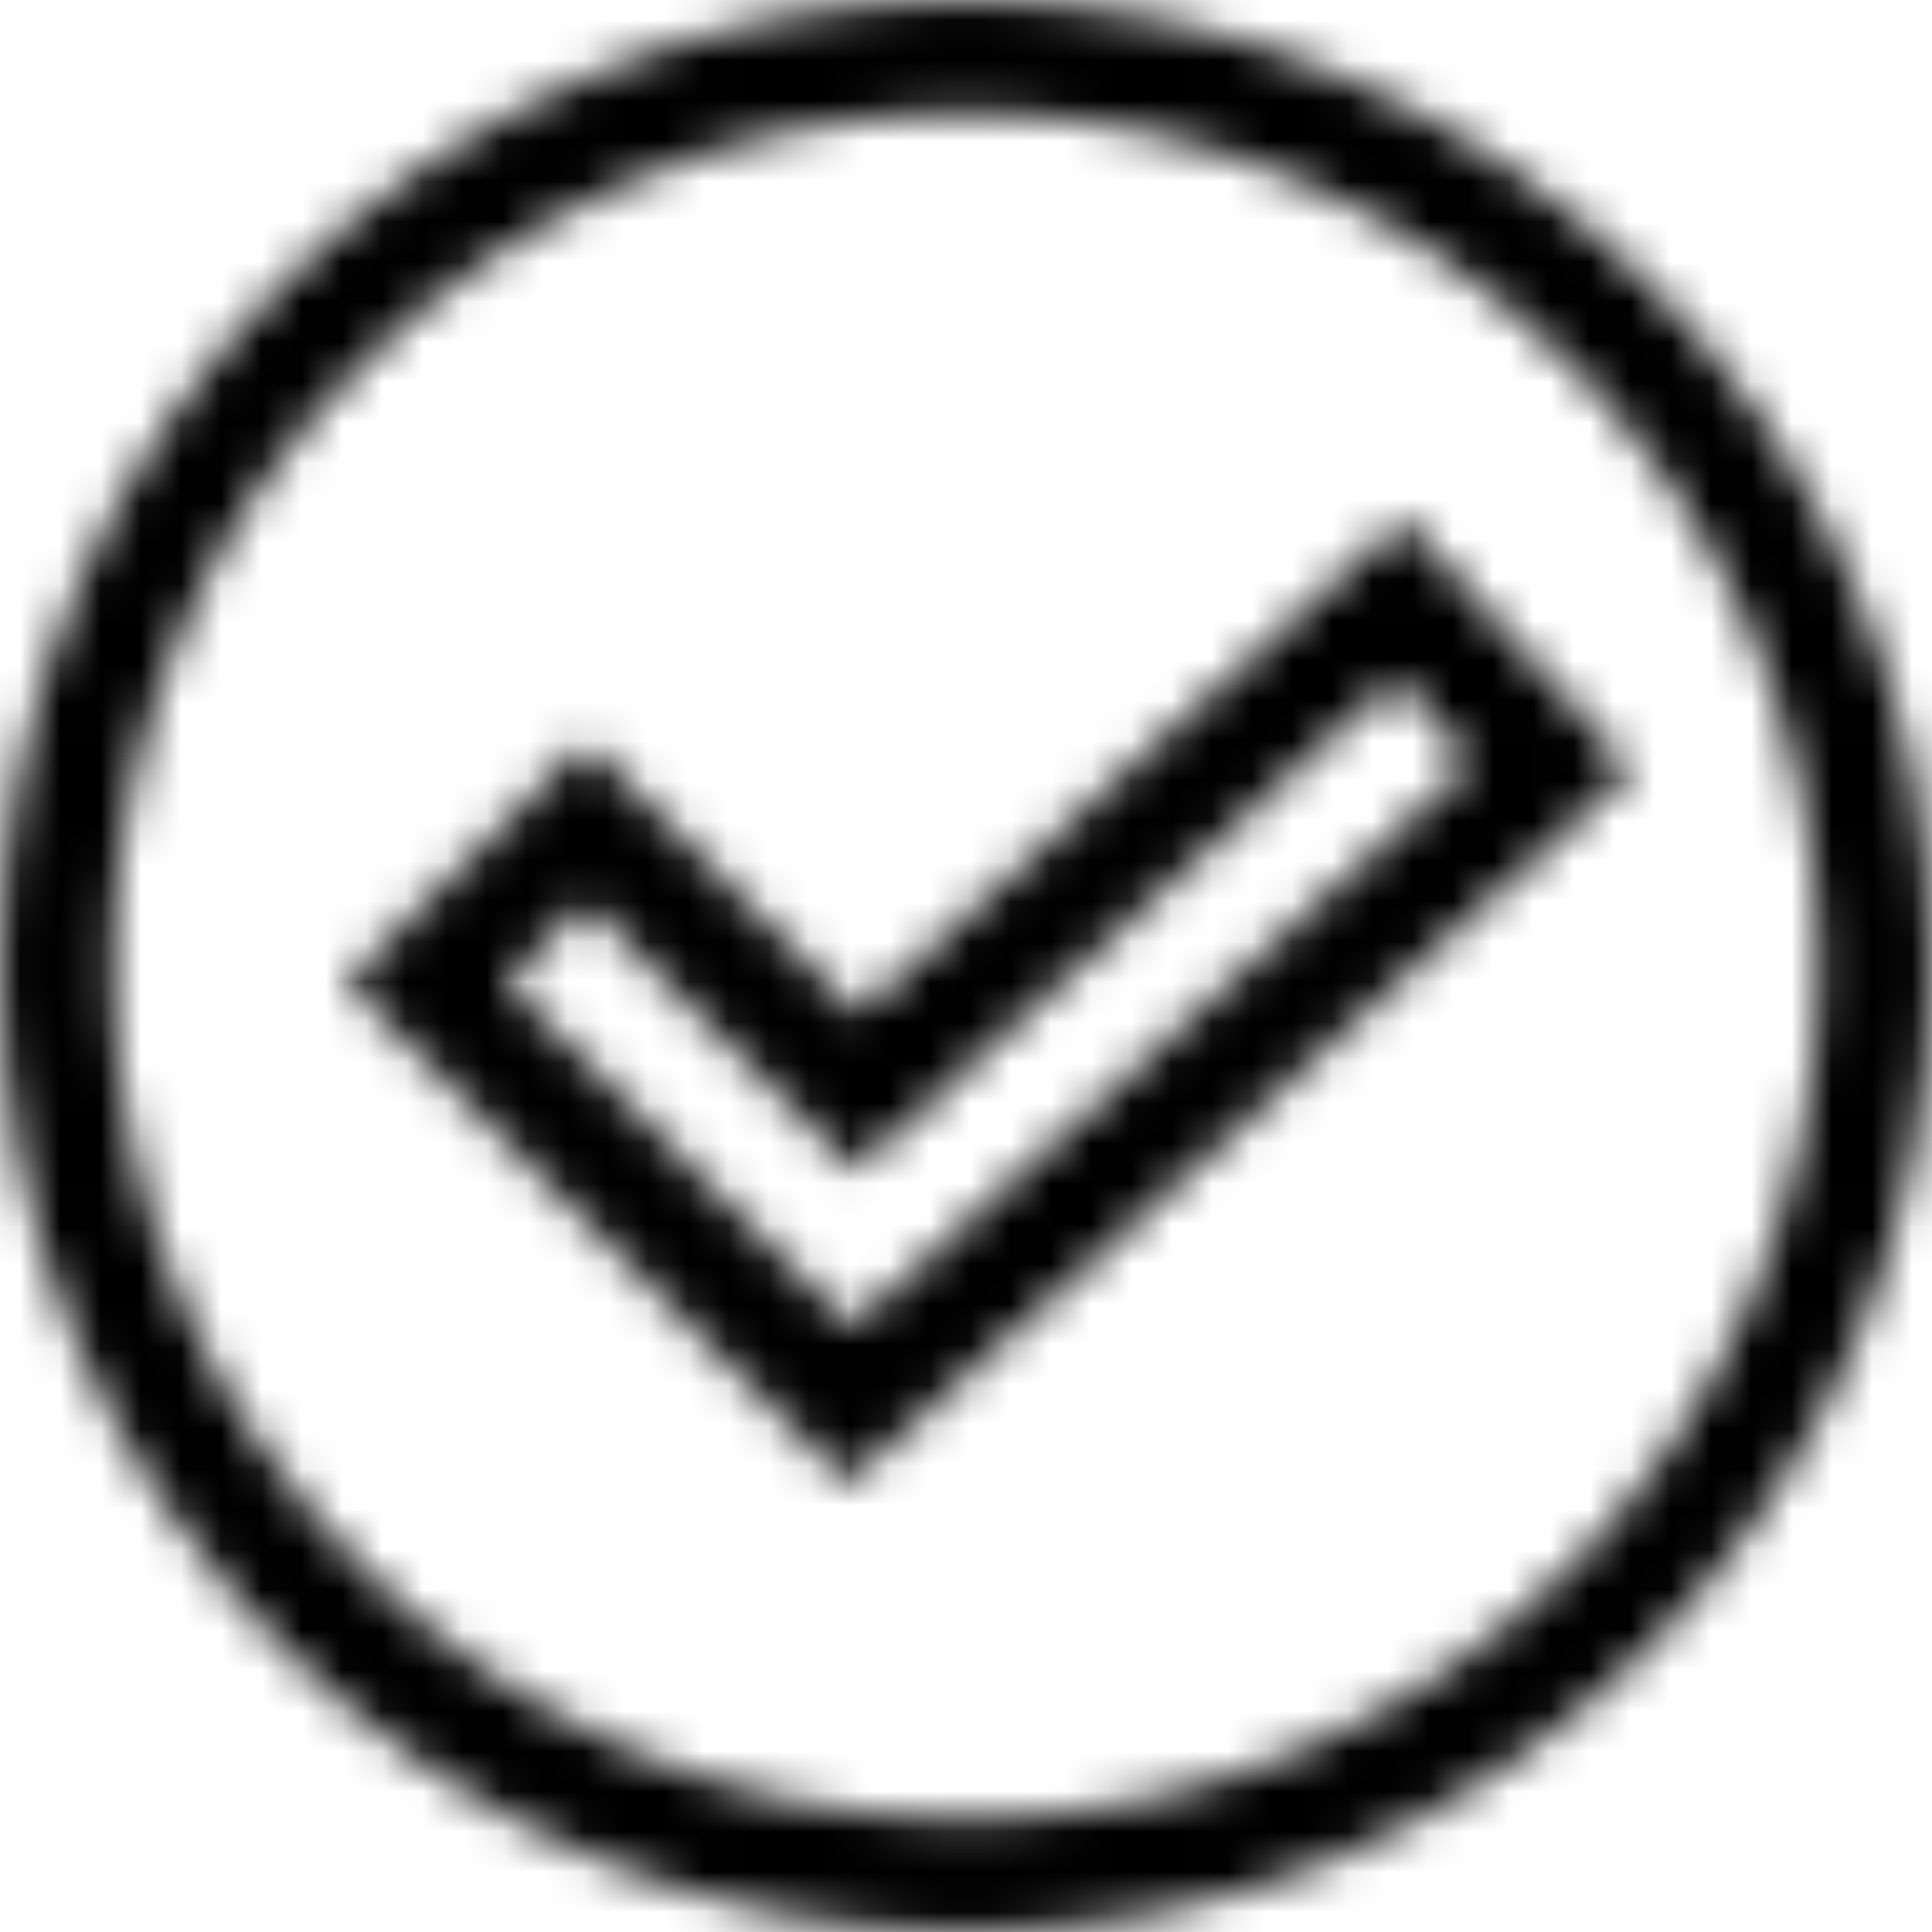 <?xml version="1.0" encoding="UTF-8"?>
<svg width="48px" height="48px" viewBox="0 0 48 48" version="1.1" xmlns="http://www.w3.org/2000/svg" xmlns:xlink="http://www.w3.org/1999/xlink">
    <title>12</title>
    <defs>
        <path d="M24,0 C37.214,0 48,10.785 48,24 C48,30.386 45.497,36.406 40.951,40.951 C36.406,45.497 30.386,48 24,48 C17.614,48 11.594,45.497 7.049,40.951 C2.503,36.406 0,30.386 0,24 C0,10.786 10.785,0 24,0 Z M24,2.812 C12.317,2.812 2.812,12.317 2.812,24 C2.812,35.683 12.317,45.188 24,45.188 C35.683,45.188 45.188,35.683 45.188,24 C45.188,12.317 35.683,2.812 24,2.812 Z" id="path-1"></path>
        <path d="M26.261,0 L31.938,6.242 L12.452,23.957 L0,11.505 L5.966,5.539 L12.729,12.302 L26.261,0 Z M26.072,3.972 L12.636,16.187 L5.966,9.516 L3.977,11.505 L12.545,20.072 L27.965,6.053 L26.072,3.972 Z" id="path-3"></path>
    </defs>
    <g id="Welcome" stroke="none" stroke-width="1" fill="none" fill-rule="evenodd">
        <g id="Clixar-преимущества-иконки" transform="translate(-87, -1744)">
            <g transform="translate(85, 159.024)" id="12">
                <g transform="translate(2, 1584.976)">
                    <g id="Group-196">
                        <mask id="mask-2" fill="white">
                            <use xlink:href="#path-1"></use>
                        </mask>
                        <g id="Clip-195"></g>
                        <polygon id="Fill-194" fill="#000000" mask="url(#mask-2)" points="-2 -2 50 -2 50 50 -2 50"></polygon>
                    </g>
                    <g id="Group-199" transform="translate(8.597, 12.902)">
                        <mask id="mask-4" fill="white">
                            <use xlink:href="#path-3"></use>
                        </mask>
                        <g id="Clip-198"></g>
                        <polygon id="Fill-197" fill="#000000" mask="url(#mask-4)" points="-2 -2 33.938 -2 33.938 25.957 -2 25.957"></polygon>
                    </g>
                </g>
            </g>
        </g>
    </g>
</svg>